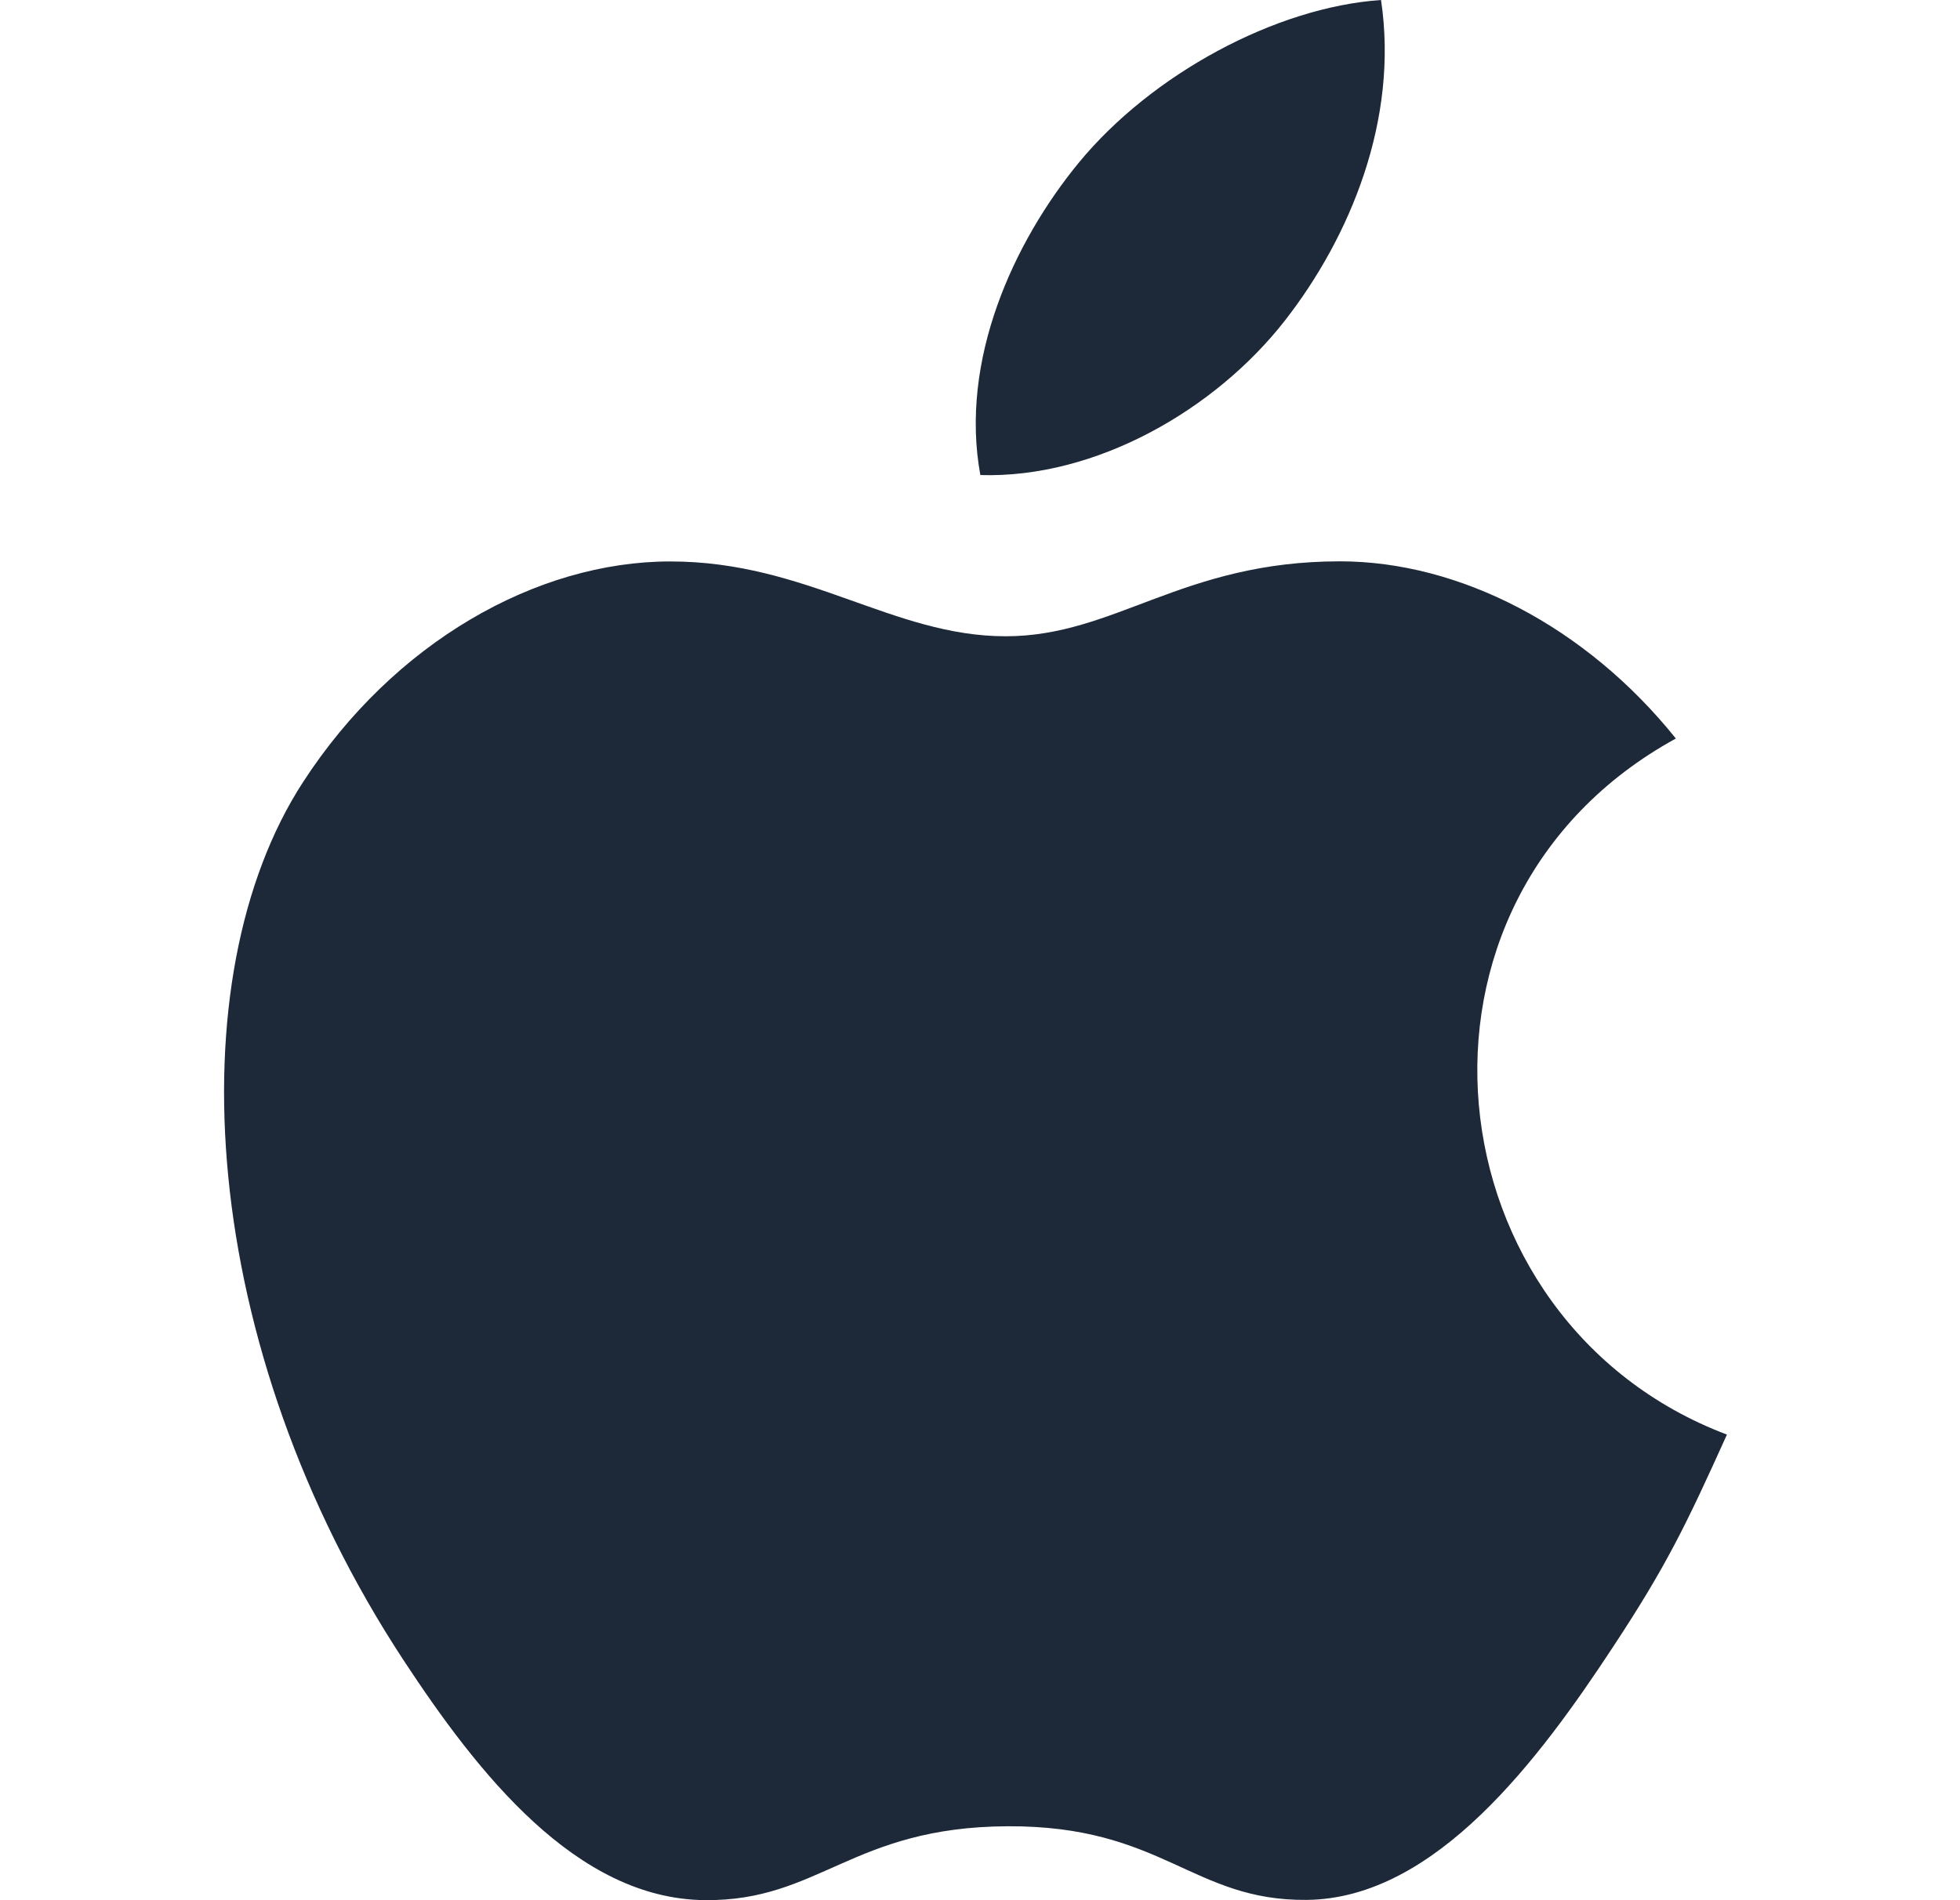 <svg width="33" height="32" viewBox="0 0 33 32" fill="none" xmlns="http://www.w3.org/2000/svg">
<path d="M29.076 24.159C28.384 25.691 28.054 26.375 27.162 27.729C25.92 29.619 24.17 31.975 22 31.995C20.072 32.013 19.576 30.741 16.96 30.755C14.344 30.769 13.796 32.017 11.868 31.999C9.698 31.979 8.04 29.853 6.796 27.961C3.324 22.673 2.96 16.469 5.102 13.171C6.624 10.825 9.026 9.455 11.286 9.455C13.586 9.455 15.03 10.715 16.932 10.715C18.776 10.715 19.9 9.453 22.56 9.453C24.57 9.453 26.7 10.547 28.216 12.437C23.246 15.163 24.054 22.261 29.076 24.159Z" fill="#1d2939"/>
<path d="M21.634 5.398C22.726 3.998 23.554 2.02 23.252 0C21.47 0.122 19.386 1.256 18.168 2.734C17.064 4.076 16.152 6.066 16.506 8C18.452 8.06 20.464 6.898 21.634 5.398Z" fill="#1d2939"/>
</svg>

